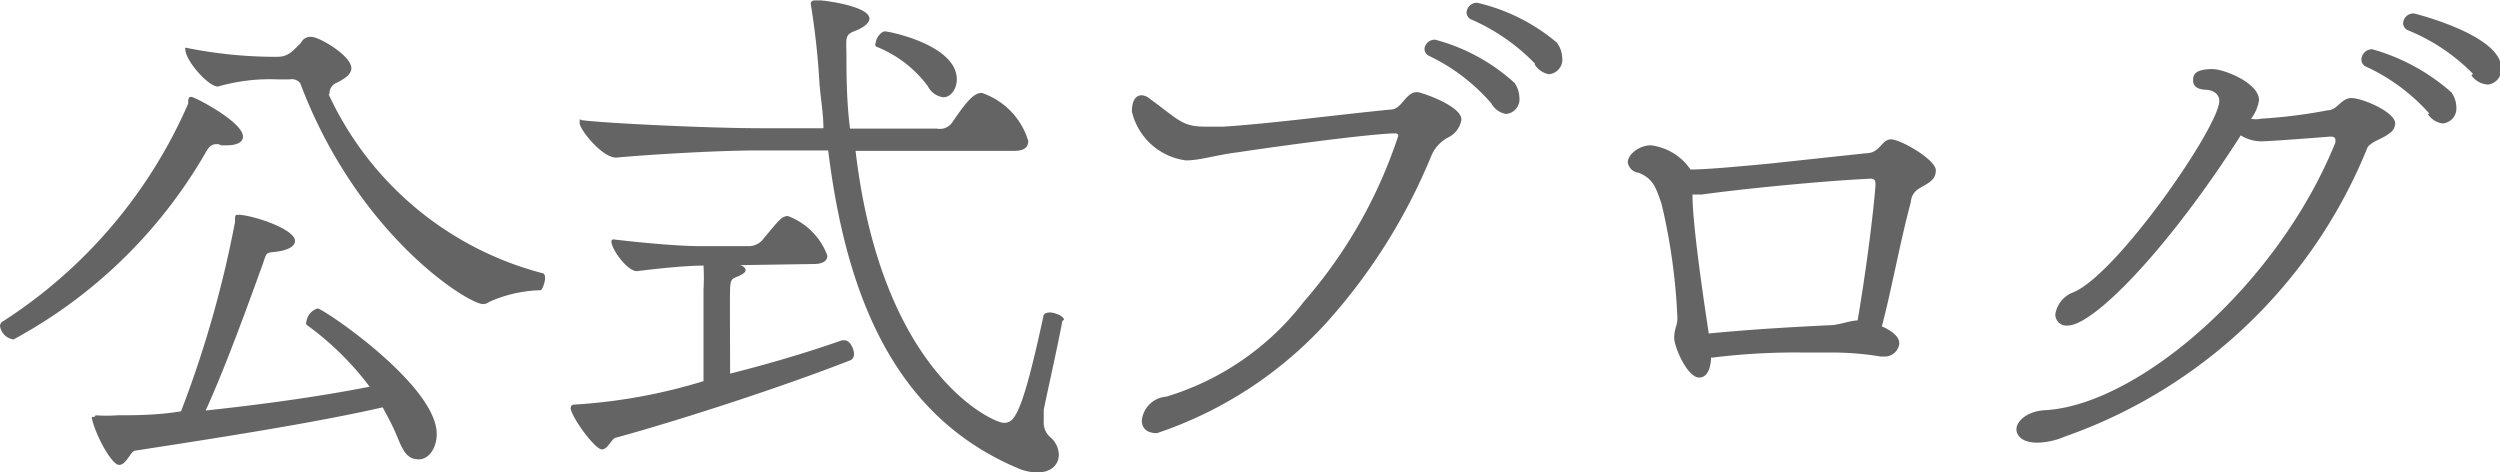 <svg xmlns="http://www.w3.org/2000/svg" viewBox="0 0 62.97 11.9"><defs><style>.cls-1{fill:#656464;}</style></defs><title>blog</title><g id="レイヤー_2" data-name="レイヤー 2"><g id="レイヤー_1-2" data-name="レイヤー 1"><path class="cls-1" d="M5.5,3.63c-.12,0-.21,0-.33.23A12.36,12.36,0,0,1,.34,8.55.4.4,0,0,1,0,8.21a.14.14,0,0,1,.08-.12A12.39,12.39,0,0,0,4.74,2.61c0-.11,0-.17.08-.17s1.3.63,1.3,1c0,.15-.17.22-.4.22l-.15,0ZM2.41,10.46a3.67,3.67,0,0,0,.55,0c.42,0,1,0,1.6-.1A27.69,27.69,0,0,0,5.92,5.59c0-.17,0-.18.08-.18.33,0,1.43.35,1.43.66,0,.15-.22.24-.47.27s-.24,0-.33.28c-.32.88-.92,2.56-1.45,3.72C6.49,10.2,8,10,9.31,9.74A7.38,7.38,0,0,0,7.72,8.18a.12.12,0,0,1,0-.09A.4.4,0,0,1,8,7.77c.14,0,3,1.93,3,3.16,0,.36-.2.64-.45.64s-.37-.14-.52-.51-.26-.55-.39-.8c-1.75.4-4.29.79-6.23,1.09-.12,0-.22.36-.41.36s-.59-.75-.68-1.15a.08.08,0,0,1,0-.06s0,0,.06,0ZM8.28,2.38a8.22,8.22,0,0,0,5.38,4.5c.05,0,.07.06.07.13s-.06.3-.12.3a3.38,3.38,0,0,0-1.28.29.28.28,0,0,1-.16.06c-.38,0-3.17-1.74-4.61-5.57A.28.28,0,0,0,7.29,2H7a4.72,4.72,0,0,0-1.51.18c-.25,0-.82-.66-.82-.93a.05.05,0,0,1,0-.05h0a11.41,11.41,0,0,0,2.13.23h.2c.28,0,.4-.18.58-.35A.26.26,0,0,1,7.85.93c.19,0,1,.47,1,.79,0,.12-.11.24-.38.37a.28.28,0,0,0-.17.27Z"/><path class="cls-1" d="M18.51,6.68l.12,0c.07,0,.15.07.15.12s-.05.1-.19.16-.19.06-.2.3,0,1.48,0,2.15c1-.25,2-.55,2.82-.84l.06,0c.13,0,.24.2.24.35a.16.16,0,0,1-.08.15c-1.71.67-4.23,1.49-5.9,1.95-.12,0-.21.3-.37.3s-.69-.7-.78-1a.12.12,0,0,1,0-.07s0-.06.1-.06a13.9,13.9,0,0,0,3.24-.59c0-.28,0-.66,0-1,0-.53,0-1,0-1.31a5.09,5.09,0,0,0,0-.6c-.49,0-1.28.09-1.68.14-.24,0-.64-.55-.64-.75,0,0,0-.05.05-.05h0c.51.06,1.55.17,2.2.17h1.21A.46.46,0,0,0,19.24,6c.12-.14.31-.38.42-.48a.29.29,0,0,1,.18-.08,1.68,1.68,0,0,1,1,1c0,.12-.1.21-.34.21Zm8.25,1.4c-.15.79-.35,1.65-.47,2.24,0,.11,0,.2,0,.29a.49.49,0,0,0,.15.39.6.6,0,0,1,.23.45c0,.25-.19.45-.54.45a1.26,1.26,0,0,1-.5-.11c-3.12-1.32-4.32-4.37-4.77-8H19.06c-1.09,0-2.92.12-3.54.18-.36,0-.92-.71-.92-.87s0-.07.08-.07h0c.66.08,3.21.2,4.5.2h1.56c0-.37-.07-.75-.1-1.14a18.92,18.92,0,0,0-.22-2v0s0-.08.1-.08h.15c.07,0,1.23.14,1.23.46,0,.11-.15.23-.39.32s-.19.21-.19.6,0,1.14.09,1.85H23.6A.38.38,0,0,0,24,3.06c.39-.57.55-.72.73-.72a1.84,1.84,0,0,1,1.17,1.21c0,.15-.09.25-.35.25h-4c.66,5.63,3.47,6.85,3.73,6.85s.45-.13,1-2.68c0-.07.08-.1.17-.1s.35.08.35.19ZM23.37,2.17a3,3,0,0,0-1.31-1,.1.1,0,0,1,0-.1c0-.1.13-.28.23-.28S24.1,1.13,24.1,2c0,.24-.15.45-.34.45A.51.51,0,0,1,23.37,2.17Z"/><path class="cls-1" d="M29.14,10.91c-.26,0-.38-.13-.38-.32a.67.67,0,0,1,.62-.6A6.87,6.87,0,0,0,32.84,7.6a12.09,12.09,0,0,0,2.38-4.18s0-.06-.07-.06c-.54,0-2.74.29-4,.48-.5.06-.92.2-1.28.2a1.61,1.61,0,0,1-1.36-1.23c0-.32.13-.41.24-.41a.32.32,0,0,1,.2.08c.76.55.82.71,1.42.71h.45c1.22-.08,2.87-.3,4.2-.43.3,0,.37-.44.68-.44.08,0,1.11.34,1.11.69a.6.6,0,0,1-.33.45.93.93,0,0,0-.43.47,14.53,14.53,0,0,1-2.65,4.21A10.12,10.12,0,0,1,29.14,10.91ZM37.56,2.6A4.82,4.82,0,0,0,36,1.41a.2.2,0,0,1-.12-.19A.26.26,0,0,1,36.15,1a4.79,4.79,0,0,1,2,1.09.67.67,0,0,1,.12.36.37.37,0,0,1-.34.42A.53.53,0,0,1,37.56,2.6Zm1.1-1A5,5,0,0,0,37.08.5a.2.2,0,0,1-.14-.19.26.26,0,0,1,.27-.24,4.78,4.78,0,0,1,2,1,.67.67,0,0,1,.14.39.37.37,0,0,1-.34.41A.55.55,0,0,1,38.66,1.63Z"/><path class="cls-1" d="M42.25,8a15.1,15.1,0,0,0-.4-2.87c-.13-.36-.19-.63-.58-.78A.31.31,0,0,1,41,4.09c0-.2.29-.43.58-.43a1.41,1.41,0,0,1,1,.61c.38,0,1.16-.07,2-.15L47,3.86c.36,0,.39-.35.63-.35s1.13.51,1.13.78-.24.34-.44.47a.42.42,0,0,0-.19.33c-.27,1-.49,2.23-.73,3.13.16.07.44.22.44.43a.37.37,0,0,1-.39.33l-.08,0a7.5,7.5,0,0,0-1.14-.1l-.77,0A17,17,0,0,0,43.19,9a.16.16,0,0,1-.09,0s0,.51-.3.51-.63-.77-.63-1,.08-.31.08-.48ZM47.12,4.5c-1.25.06-3.26.26-4.26.4h-.23c0,.8.31,2.83.41,3.5,1.24-.12,2.29-.17,3.07-.21.19,0,.47-.11.68-.12.21-1.23.39-2.63.45-3.4C47.24,4.58,47.24,4.5,47.12,4.5Z"/><path class="cls-1" d="M52,11a1.83,1.83,0,0,1-.69.15c-.35,0-.52-.16-.52-.34s.24-.46.75-.48c2.32-.15,5.82-3.13,7.28-6.73a.22.22,0,0,0,0-.1s0-.06-.12-.06c-1,.08-1.62.12-1.75.12a1,1,0,0,1-.51-.15C54.6,6.29,52.73,8.2,52.08,8.2a.28.28,0,0,1-.31-.29.71.71,0,0,1,.46-.55c1.12-.48,3.67-4.18,3.67-4.82,0-.14-.11-.27-.35-.28s-.31-.12-.31-.23,0-.29.49-.29c.29,0,1.17.35,1.17.78a1,1,0,0,1-.2.47.52.52,0,0,0,.24,0,12.85,12.85,0,0,0,1.68-.21c.26,0,.34-.31.61-.31s1.1.35,1.1.64a.3.3,0,0,1-.15.25c-.13.12-.47.21-.55.36A12.78,12.78,0,0,1,52,11Zm9.19-8.14A4.86,4.86,0,0,0,59.6,1.68a.19.19,0,0,1-.12-.19.27.27,0,0,1,.27-.25,5.08,5.08,0,0,1,2,1.09.67.67,0,0,1,.12.36.38.38,0,0,1-.34.42A.53.53,0,0,1,61.15,2.87Zm1.1-1A4.84,4.84,0,0,0,60.67.77a.2.2,0,0,1-.14-.19.26.26,0,0,1,.28-.24S63,.88,63,1.71a.38.38,0,0,1-.33.42A.55.55,0,0,1,62.25,1.9Z"/></g></g></svg>